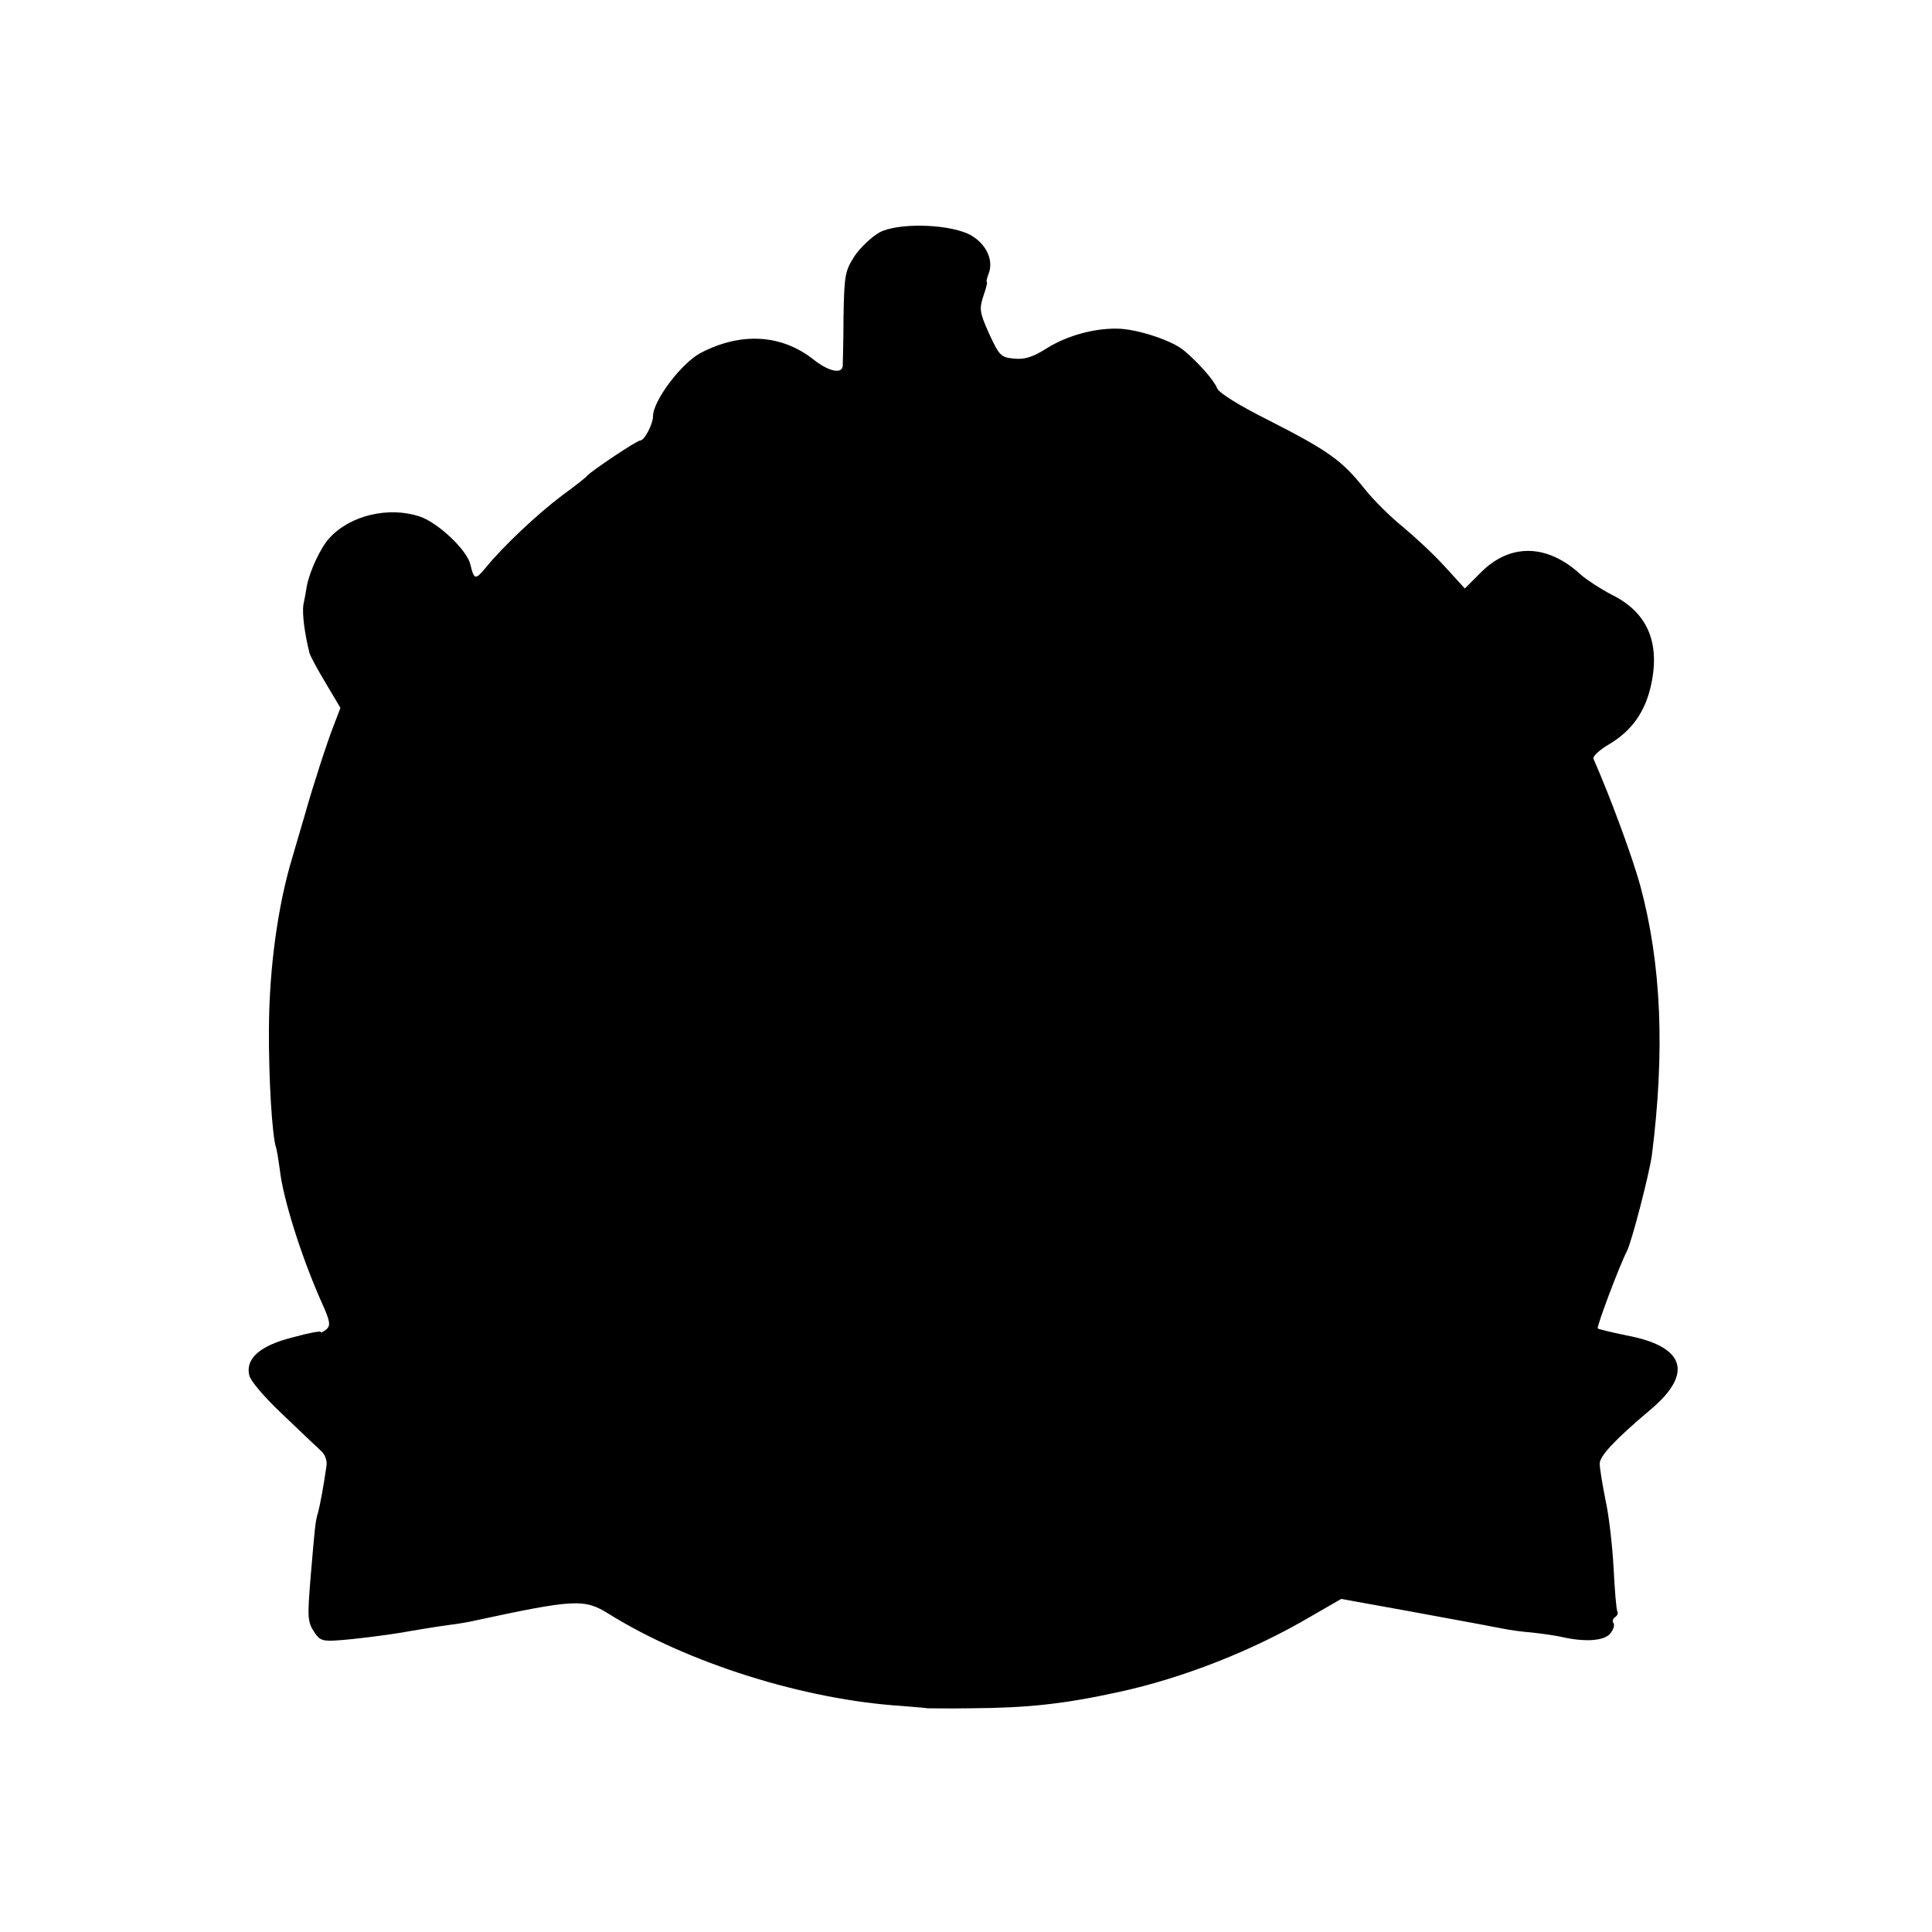 <?xml version="1.0" standalone="no"?>
<!DOCTYPE svg PUBLIC "-//W3C//DTD SVG 20010904//EN"
 "http://www.w3.org/TR/2001/REC-SVG-20010904/DTD/svg10.dtd">
<svg version="1.0" xmlns="http://www.w3.org/2000/svg"
 width="500pt" height="500pt" viewBox="0 0 500 500"
 preserveAspectRatio="xMidYMid meet">
<g transform="translate(0,500) scale(0.1,-0.1)"
fill="#000000" stroke="none">
<path d="M2277 4399 c-20 -11 -49 -38 -65 -61 -25 -39 -27 -49 -29 -157 0 -64
-2 -122 -2 -128 -2 -22 -37 -14 -75 16 -83 66 -188 72 -292 18 -50 -26 -124
-124 -124 -164 0 -20 -22 -63 -33 -63 -9 0 -127 -79 -137 -91 -3 -4 -32 -27
-65 -51 -64 -48 -154 -133 -197 -186 -28 -34 -31 -33 -41 8 -9 37 -83 107
-130 123 -80 27 -180 4 -234 -55 -23 -24 -52 -87 -59 -125 -2 -13 -6 -35 -9
-49 -3 -22 3 -73 16 -124 2 -8 21 -43 42 -78 l38 -64 -16 -42 c-16 -39 -57
-166 -75 -231 -5 -16 -20 -69 -34 -116 -37 -123 -59 -283 -60 -439 -1 -127 8
-282 19 -312 2 -7 6 -32 9 -54 8 -75 56 -227 109 -346 22 -48 23 -59 11 -69
-8 -6 -14 -9 -14 -6 0 3 -33 -3 -72 -14 -85 -21 -123 -55 -113 -98 3 -15 41
-59 88 -103 45 -43 89 -85 99 -94 9 -8 15 -25 13 -37 -7 -51 -17 -103 -22
-122 -7 -22 -8 -36 -19 -165 -9 -109 -8 -117 10 -145 14 -21 22 -23 63 -20 44
3 128 14 163 20 27 5 94 16 125 20 17 2 41 6 55 9 269 58 292 59 356 19 204
-127 506 -222 758 -238 34 -3 63 -5 66 -6 3 0 55 -1 115 0 145 1 238 11 380
42 166 36 347 107 498 196 l78 45 177 -32 c196 -36 206 -38 242 -45 14 -3 48
-8 75 -10 28 -3 61 -8 75 -11 60 -14 109 -11 126 7 9 10 13 22 10 28 -4 5 -2
12 4 16 6 4 8 10 6 14 -3 4 -7 54 -10 112 -3 57 -12 137 -21 177 -8 40 -15 83
-15 94 0 20 39 62 134 142 109 93 86 162 -65 190 -38 8 -72 16 -74 18 -4 3 57
165 75 199 13 25 58 200 65 249 34 268 25 494 -30 698 -20 73 -77 228 -121
328 -3 6 15 23 39 37 61 36 96 86 111 159 22 108 -12 184 -103 229 -29 15 -64
38 -79 51 -87 81 -184 83 -260 6 l-41 -41 -53 58 c-29 32 -78 77 -108 102 -30
24 -76 69 -101 101 -57 71 -92 96 -247 175 -76 38 -127 70 -132 82 -8 21 -50
68 -86 98 -30 25 -111 52 -162 56 -62 4 -139 -16 -194 -51 -35 -22 -56 -29
-84 -26 -34 3 -38 8 -64 64 -25 56 -26 64 -15 98 7 20 11 36 9 36 -2 0 0 10 5
23 14 37 -11 83 -56 103 -59 25 -179 27 -226 3z"/>
</g>
</svg>

